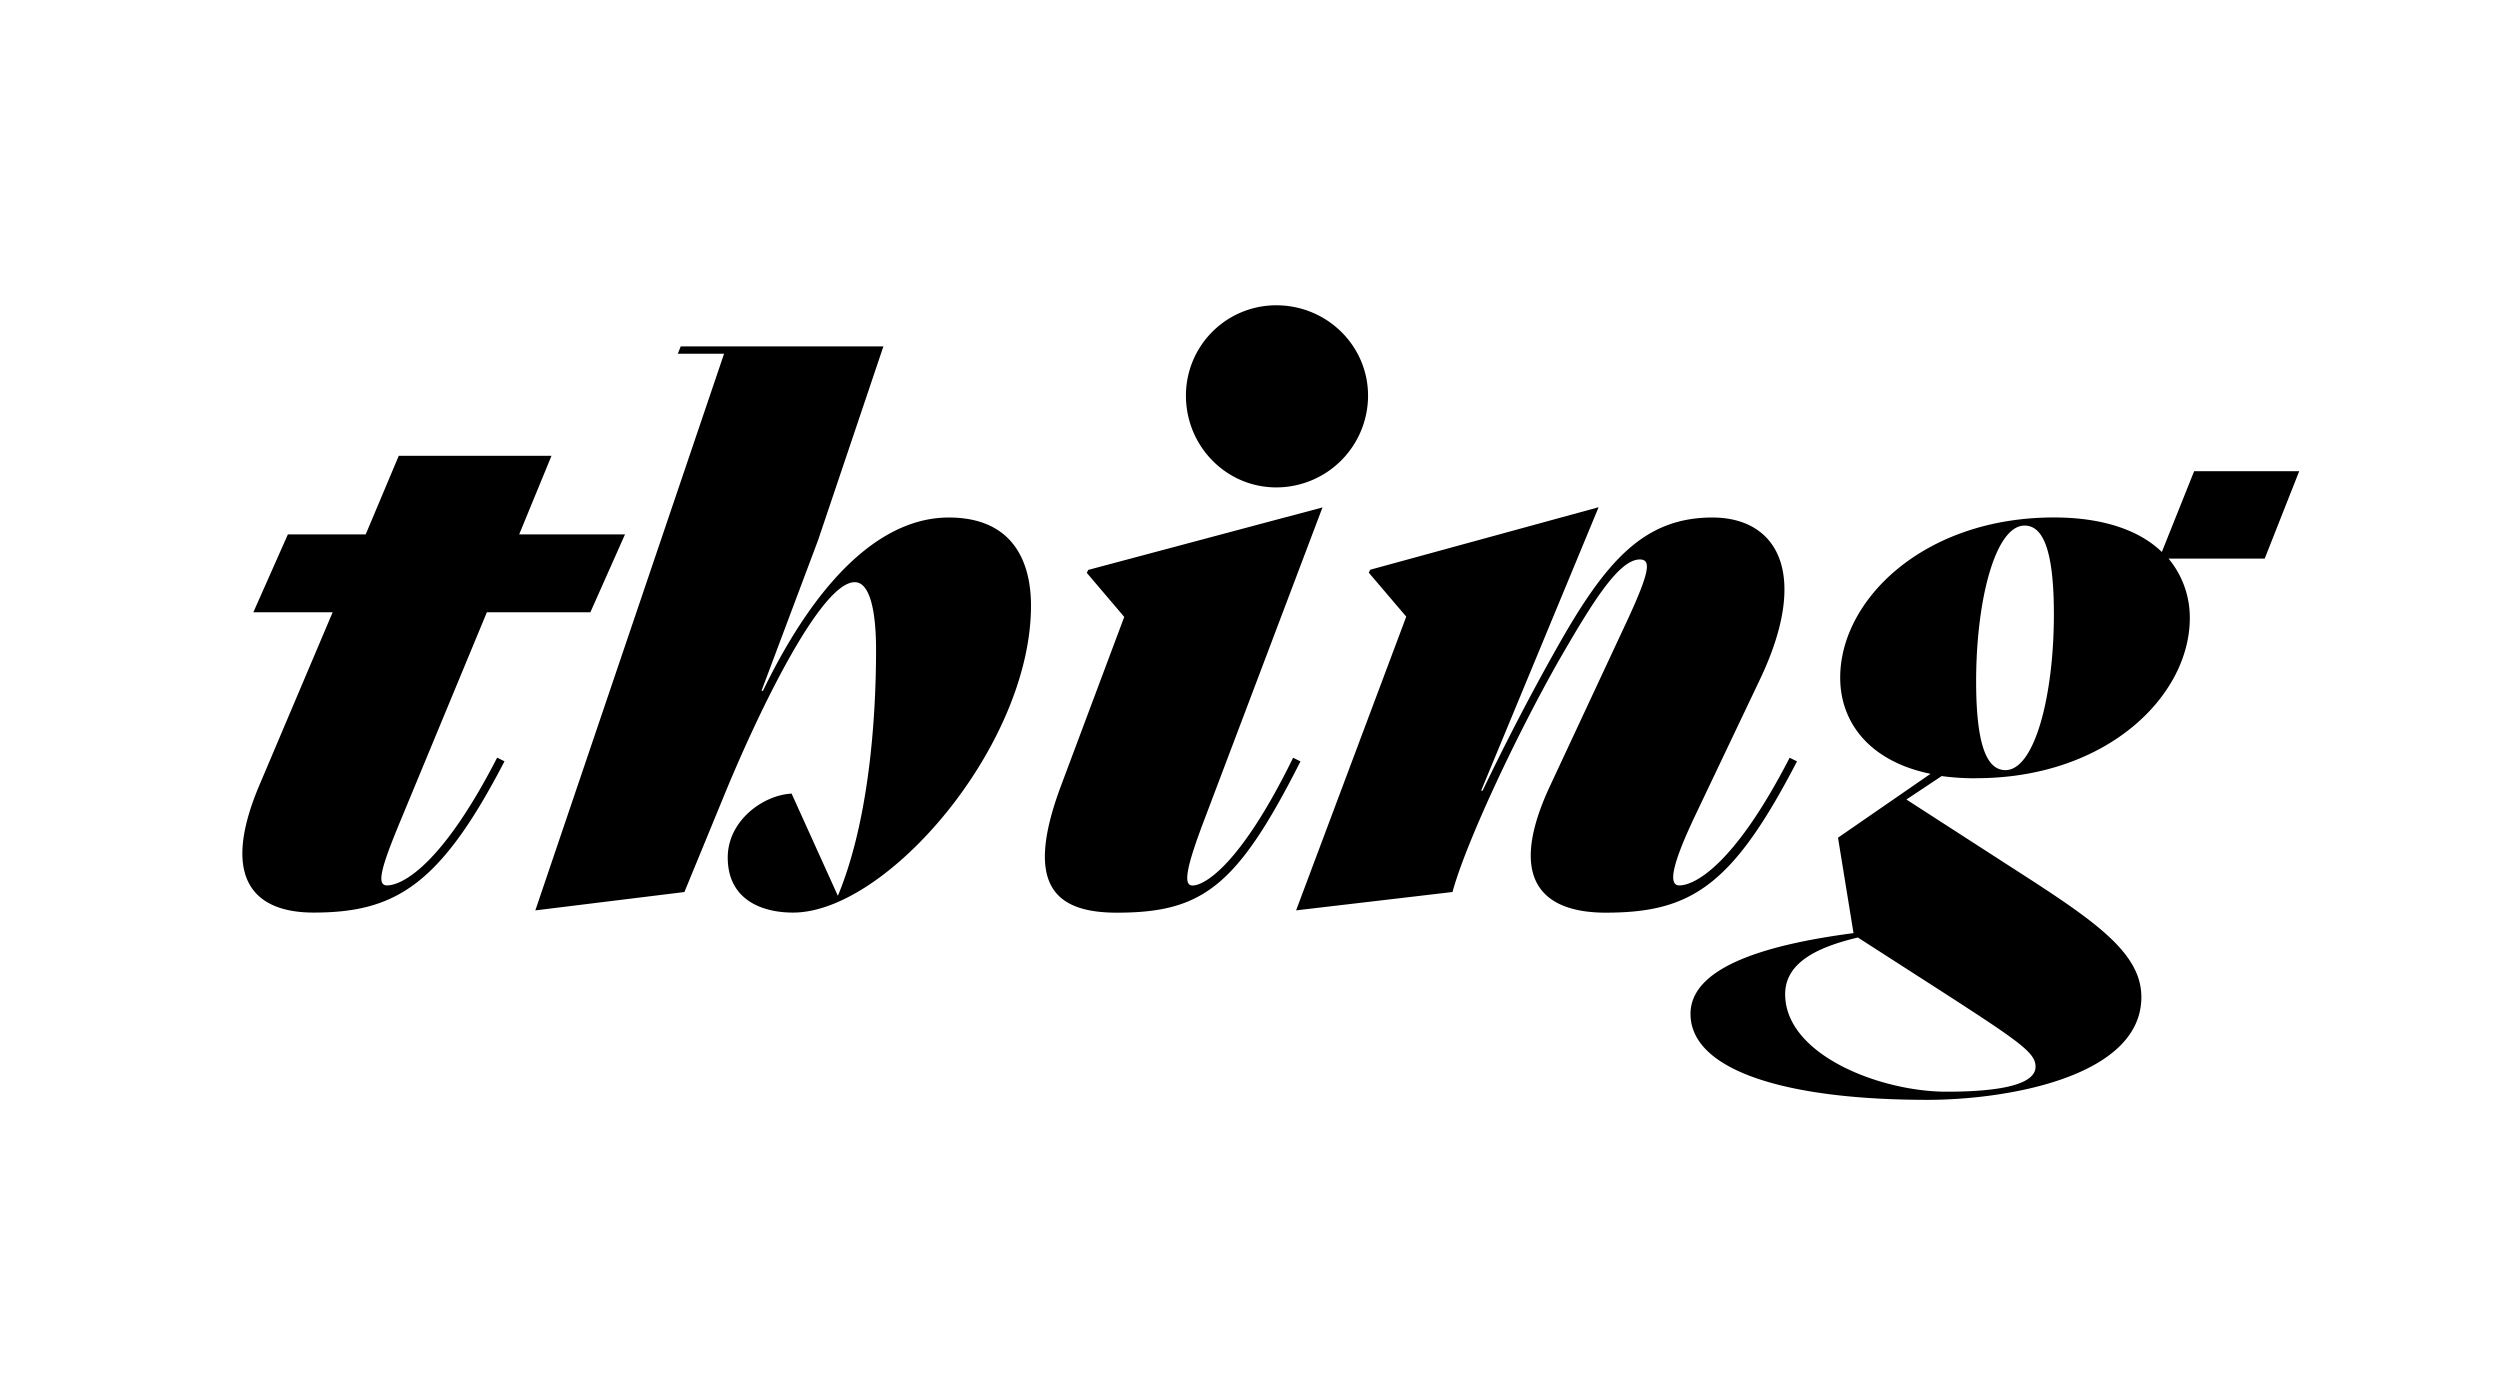 <svg id="Calque_1" data-name="Calque 1" xmlns="http://www.w3.org/2000/svg" viewBox="0 0 1280 712"><title>SangBleu_Infos_2018_</title><path d="M914,509c0-17.67,19.92-24.81,37.22-29l42.11,27.07c41.35,26.69,48.87,32,48.87,39.1,0,9-17.67,12.78-45.49,12.78C962.86,559,914,540.18,914,509M1026.78,394.3c-9.4,0-15-12.41-15-45.49,0-41.36,9.77-79.71,24.81-79.71,9.4,0,15,12.41,15,45.49,0,41.36-9.77,79.71-24.81,79.71m-15,4.14c66.92,0,109.4-42.11,109.4-82a47.2,47.2,0,0,0-10.9-30.45h49.25l17.67-44.74H1123.4l-16.54,41.36c-11.28-10.91-29.7-17.67-55.27-17.67-66.55,0-109.41,42.1-109.41,82,0,22.93,15,42.86,46.25,49.25l-47.37,32.71L949,477.76c-45.87,6-83.46,17.68-83.46,41.36,0,28.2,46.62,44,121.43,44,40.23,0,109.41-11.66,109.41-52.64,0-23.31-25.19-39.85-67.3-66.92l-53-34.21,18.05-12a127.24,127.24,0,0,0,17.67,1.13m-189.49,68.8c44,0,65-14.29,97.75-77.45l-3.76-1.88C887.3,444.3,867,453.33,859.85,453.33c-5.64,0-4.14-9.78,7.52-34.59l33.46-70.31c26.32-54.89,9-83.46-24.06-83.46-35,0-54.52,22.18-79.33,66.17-11.28,19.92-24.06,44-38.35,73.69h-.75L818.49,259.7l-116.92,32-.76,1.5L720,315.72l-56.4,150.39,80.08-9.4c6.4-23.69,30.83-76.7,54.14-118,16.92-29.33,30.83-52.26,41.74-52.26,5.64,0,5.64,5.26-6.39,31.2l-39.48,84.59c-22.18,47.38-4.89,65.05,28.57,65.05m-279-65.05c-18.42,49.26-4.88,65.05,28.58,65.05,44,0,61.66-13.54,94-77.45l-3.76-1.88c-27.07,55.27-45.49,65.42-51.51,65.42-4.88,0-3.38-9,6.39-34.59l60.16-159-119.93,32-.76,1.5,19.18,22.56ZM653.44,249.55a47,47,0,0,0,47-47c0-25.56-21.05-46.24-47-46.24a46.21,46.21,0,0,0-46.24,46.24c0,25.95,20.68,47,46.24,47M406.06,467.24c48.12,0,121.81-85.72,121.81-157.16,0-22.18-9-45.11-42.11-45.11-33.46,0-66.54,29.7-95.12,88.72h-.75l28.95-77.07,33.46-99.26H348.53l-1.5,3.76h23.69l-96.63,285,76.32-9.4,21.81-53c16.54-39.85,48.12-105.65,65.42-105.65,7.52,0,10.9,13.91,10.9,34.59,0,36.09-3.76,88-19.55,126L405.3,406.33c-14.66.75-32.7,13.91-32.7,32.71,0,21,16.54,28.2,33.46,28.2m-245.51,0c42.11,0,65-14.29,97.75-77.45l-3.76-1.88c-28.95,56.39-49.25,65.42-56.39,65.42-5.64,0-3-9.4,7.51-34.59l43.62-105.27h53L320,273.61H265.82l16.54-40.23h-78.2l-16.92,40.23H147.39l-17.67,39.86h40.6l-37.59,88.72c-20.31,48.13-2.26,65.05,27.82,65.05"/></svg>